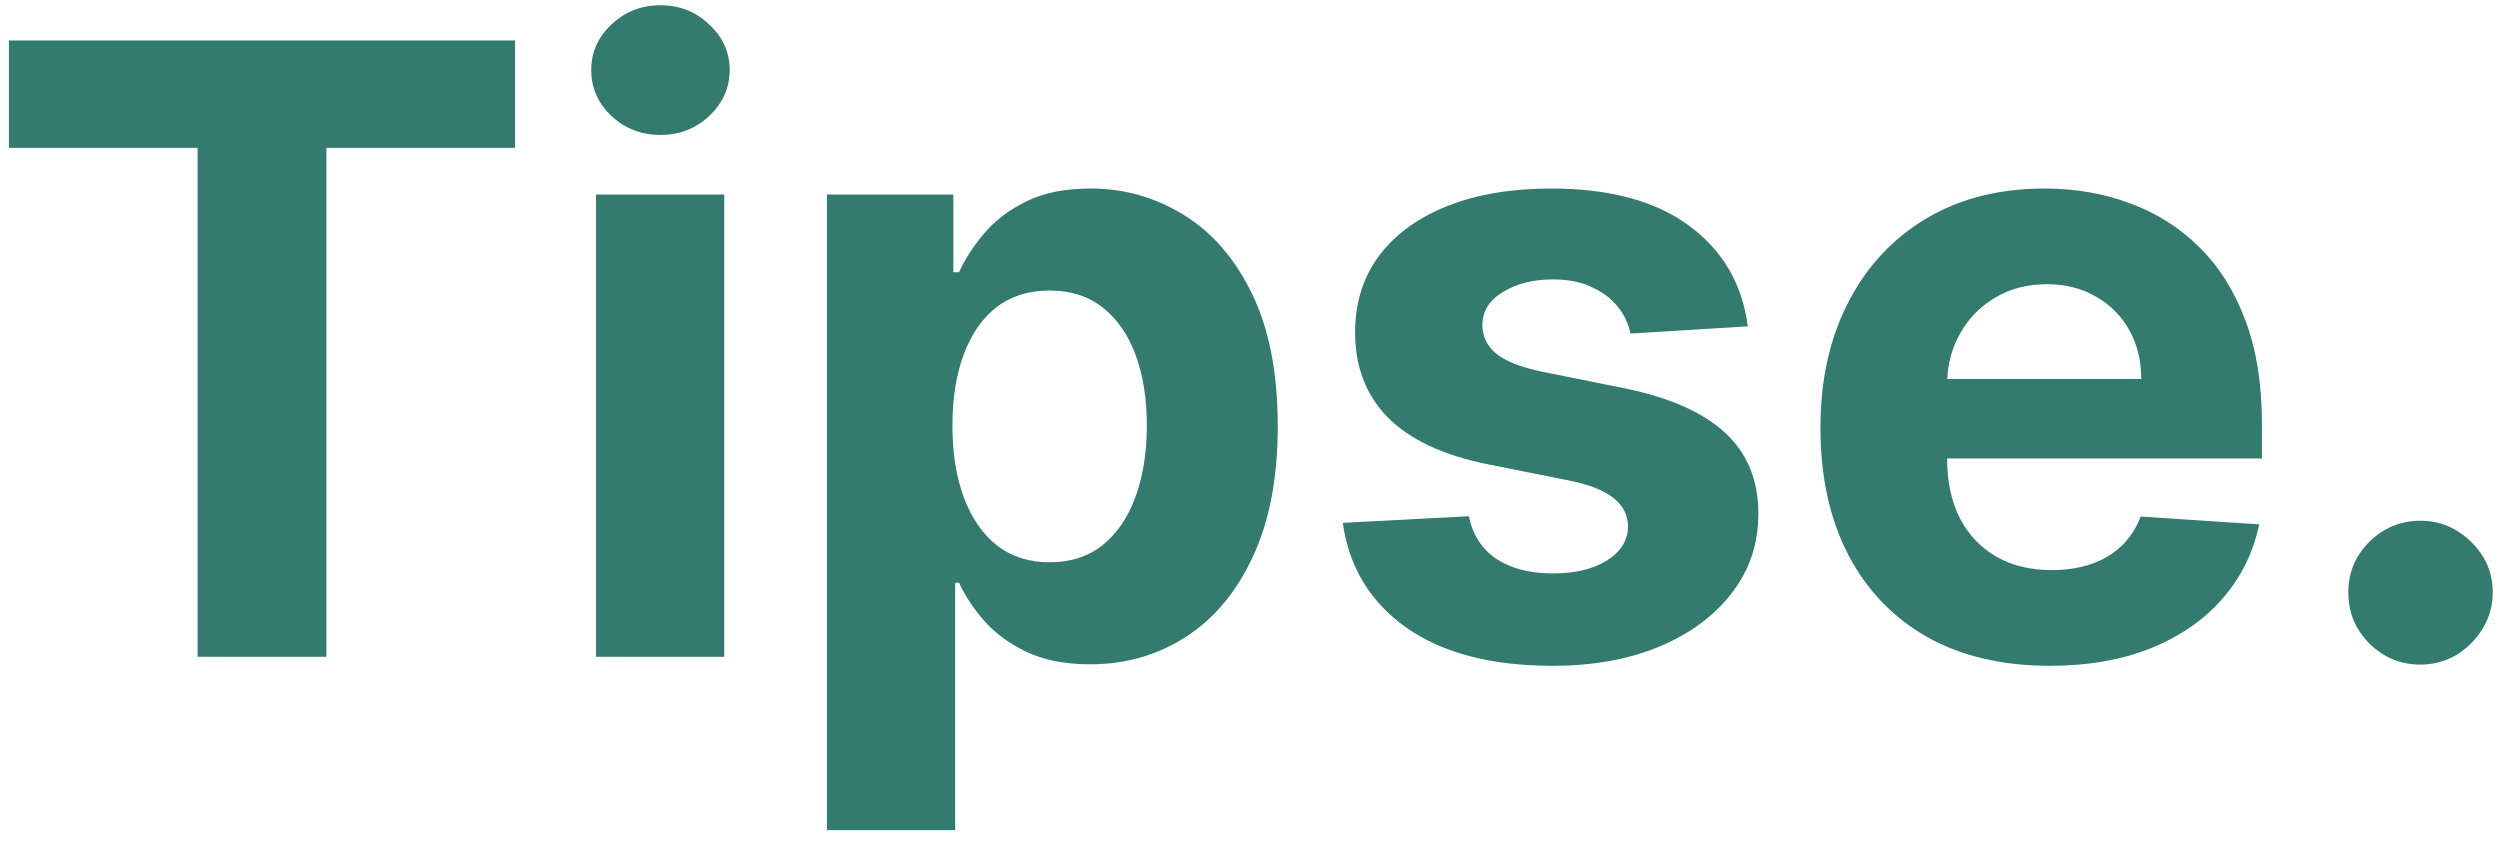 <svg width="118" height="40" viewBox="0 0 118 40" fill="none" xmlns="http://www.w3.org/2000/svg">
<path d="M0.42 6.98V1.909H24.312V6.98H15.406V31H9.327V6.98H0.42ZM28.134 31V9.182H34.185V31H28.134ZM31.173 6.369C30.274 6.369 29.502 6.071 28.858 5.474C28.224 4.868 27.906 4.144 27.906 3.301C27.906 2.468 28.224 1.753 28.858 1.156C29.502 0.55 30.274 0.247 31.173 0.247C32.073 0.247 32.84 0.55 33.474 1.156C34.118 1.753 34.44 2.468 34.44 3.301C34.44 4.144 34.118 4.868 33.474 5.474C32.84 6.071 32.073 6.369 31.173 6.369ZM39.032 39.182V9.182H44.998V12.847H45.268C45.533 12.259 45.916 11.663 46.418 11.057C46.93 10.441 47.593 9.93 48.407 9.523C49.231 9.106 50.254 8.898 51.475 8.898C53.066 8.898 54.534 9.314 55.879 10.148C57.223 10.972 58.298 12.217 59.103 13.883C59.908 15.541 60.31 17.619 60.31 20.119C60.31 22.553 59.917 24.608 59.131 26.284C58.355 27.951 57.294 29.215 55.95 30.077C54.614 30.929 53.118 31.355 51.461 31.355C50.287 31.355 49.288 31.161 48.464 30.773C47.649 30.384 46.982 29.897 46.461 29.31C45.94 28.713 45.542 28.112 45.268 27.506H45.083V39.182H39.032ZM44.955 20.091C44.955 21.388 45.135 22.52 45.495 23.486C45.855 24.452 46.376 25.204 47.057 25.744C47.739 26.275 48.568 26.54 49.543 26.54C50.528 26.54 51.361 26.27 52.043 25.73C52.725 25.181 53.241 24.423 53.592 23.457C53.952 22.482 54.131 21.36 54.131 20.091C54.131 18.831 53.956 17.724 53.606 16.767C53.255 15.811 52.739 15.062 52.057 14.523C51.376 13.983 50.538 13.713 49.543 13.713C48.559 13.713 47.725 13.973 47.043 14.494C46.371 15.015 45.855 15.754 45.495 16.71C45.135 17.667 44.955 18.794 44.955 20.091ZM82.498 15.403L76.958 15.744C76.863 15.271 76.66 14.845 76.347 14.466C76.035 14.078 75.623 13.77 75.112 13.543C74.61 13.306 74.008 13.188 73.308 13.188C72.37 13.188 71.579 13.386 70.935 13.784C70.291 14.172 69.969 14.693 69.969 15.347C69.969 15.867 70.178 16.308 70.594 16.668C71.011 17.027 71.726 17.316 72.739 17.534L76.688 18.329C78.809 18.765 80.391 19.466 81.433 20.432C82.474 21.398 82.995 22.667 82.995 24.239C82.995 25.669 82.574 26.923 81.731 28.003C80.897 29.082 79.752 29.925 78.293 30.531C76.844 31.128 75.173 31.426 73.279 31.426C70.391 31.426 68.09 30.825 66.376 29.622C64.671 28.41 63.672 26.762 63.379 24.679L69.33 24.366C69.51 25.247 69.946 25.919 70.637 26.384C71.328 26.838 72.214 27.065 73.293 27.065C74.354 27.065 75.206 26.862 75.85 26.454C76.504 26.038 76.835 25.503 76.844 24.849C76.835 24.3 76.603 23.85 76.148 23.5C75.694 23.14 74.993 22.866 74.046 22.676L70.268 21.923C68.137 21.497 66.551 20.759 65.509 19.707C64.477 18.656 63.961 17.316 63.961 15.688C63.961 14.286 64.34 13.079 65.097 12.065C65.864 11.052 66.939 10.271 68.322 9.722C69.714 9.172 71.343 8.898 73.208 8.898C75.964 8.898 78.132 9.48 79.714 10.645C81.305 11.81 82.233 13.396 82.498 15.403ZM96.749 31.426C94.504 31.426 92.572 30.972 90.953 30.062C89.343 29.144 88.103 27.847 87.231 26.171C86.36 24.485 85.925 22.491 85.925 20.19C85.925 17.946 86.36 15.976 87.231 14.281C88.103 12.586 89.329 11.265 90.91 10.318C92.501 9.371 94.367 8.898 96.507 8.898C97.947 8.898 99.287 9.13 100.527 9.594C101.777 10.048 102.866 10.735 103.794 11.653C104.732 12.572 105.461 13.727 105.982 15.119C106.502 16.502 106.763 18.121 106.763 19.977V21.639H88.34V17.889H101.067C101.067 17.018 100.877 16.246 100.499 15.574C100.12 14.902 99.594 14.376 98.922 13.997C98.259 13.609 97.487 13.415 96.606 13.415C95.688 13.415 94.874 13.628 94.163 14.054C93.463 14.471 92.913 15.034 92.516 15.744C92.118 16.445 91.914 17.226 91.905 18.088V21.653C91.905 22.733 92.104 23.666 92.501 24.452C92.909 25.238 93.481 25.844 94.22 26.27C94.959 26.696 95.835 26.909 96.848 26.909C97.52 26.909 98.136 26.814 98.695 26.625C99.253 26.436 99.731 26.151 100.129 25.773C100.527 25.394 100.83 24.93 101.038 24.381L106.635 24.75C106.351 26.095 105.768 27.269 104.888 28.273C104.017 29.267 102.89 30.044 101.507 30.602C100.134 31.151 98.548 31.426 96.749 31.426ZM114.249 31.369C113.311 31.369 112.506 31.038 111.834 30.375C111.171 29.703 110.839 28.898 110.839 27.96C110.839 27.032 111.171 26.237 111.834 25.574C112.506 24.911 113.311 24.579 114.249 24.579C115.158 24.579 115.953 24.911 116.635 25.574C117.317 26.237 117.658 27.032 117.658 27.96C117.658 28.585 117.497 29.158 117.175 29.679C116.862 30.19 116.45 30.602 115.939 30.915C115.428 31.218 114.864 31.369 114.249 31.369Z" fill="#327B6E"/>
</svg>
